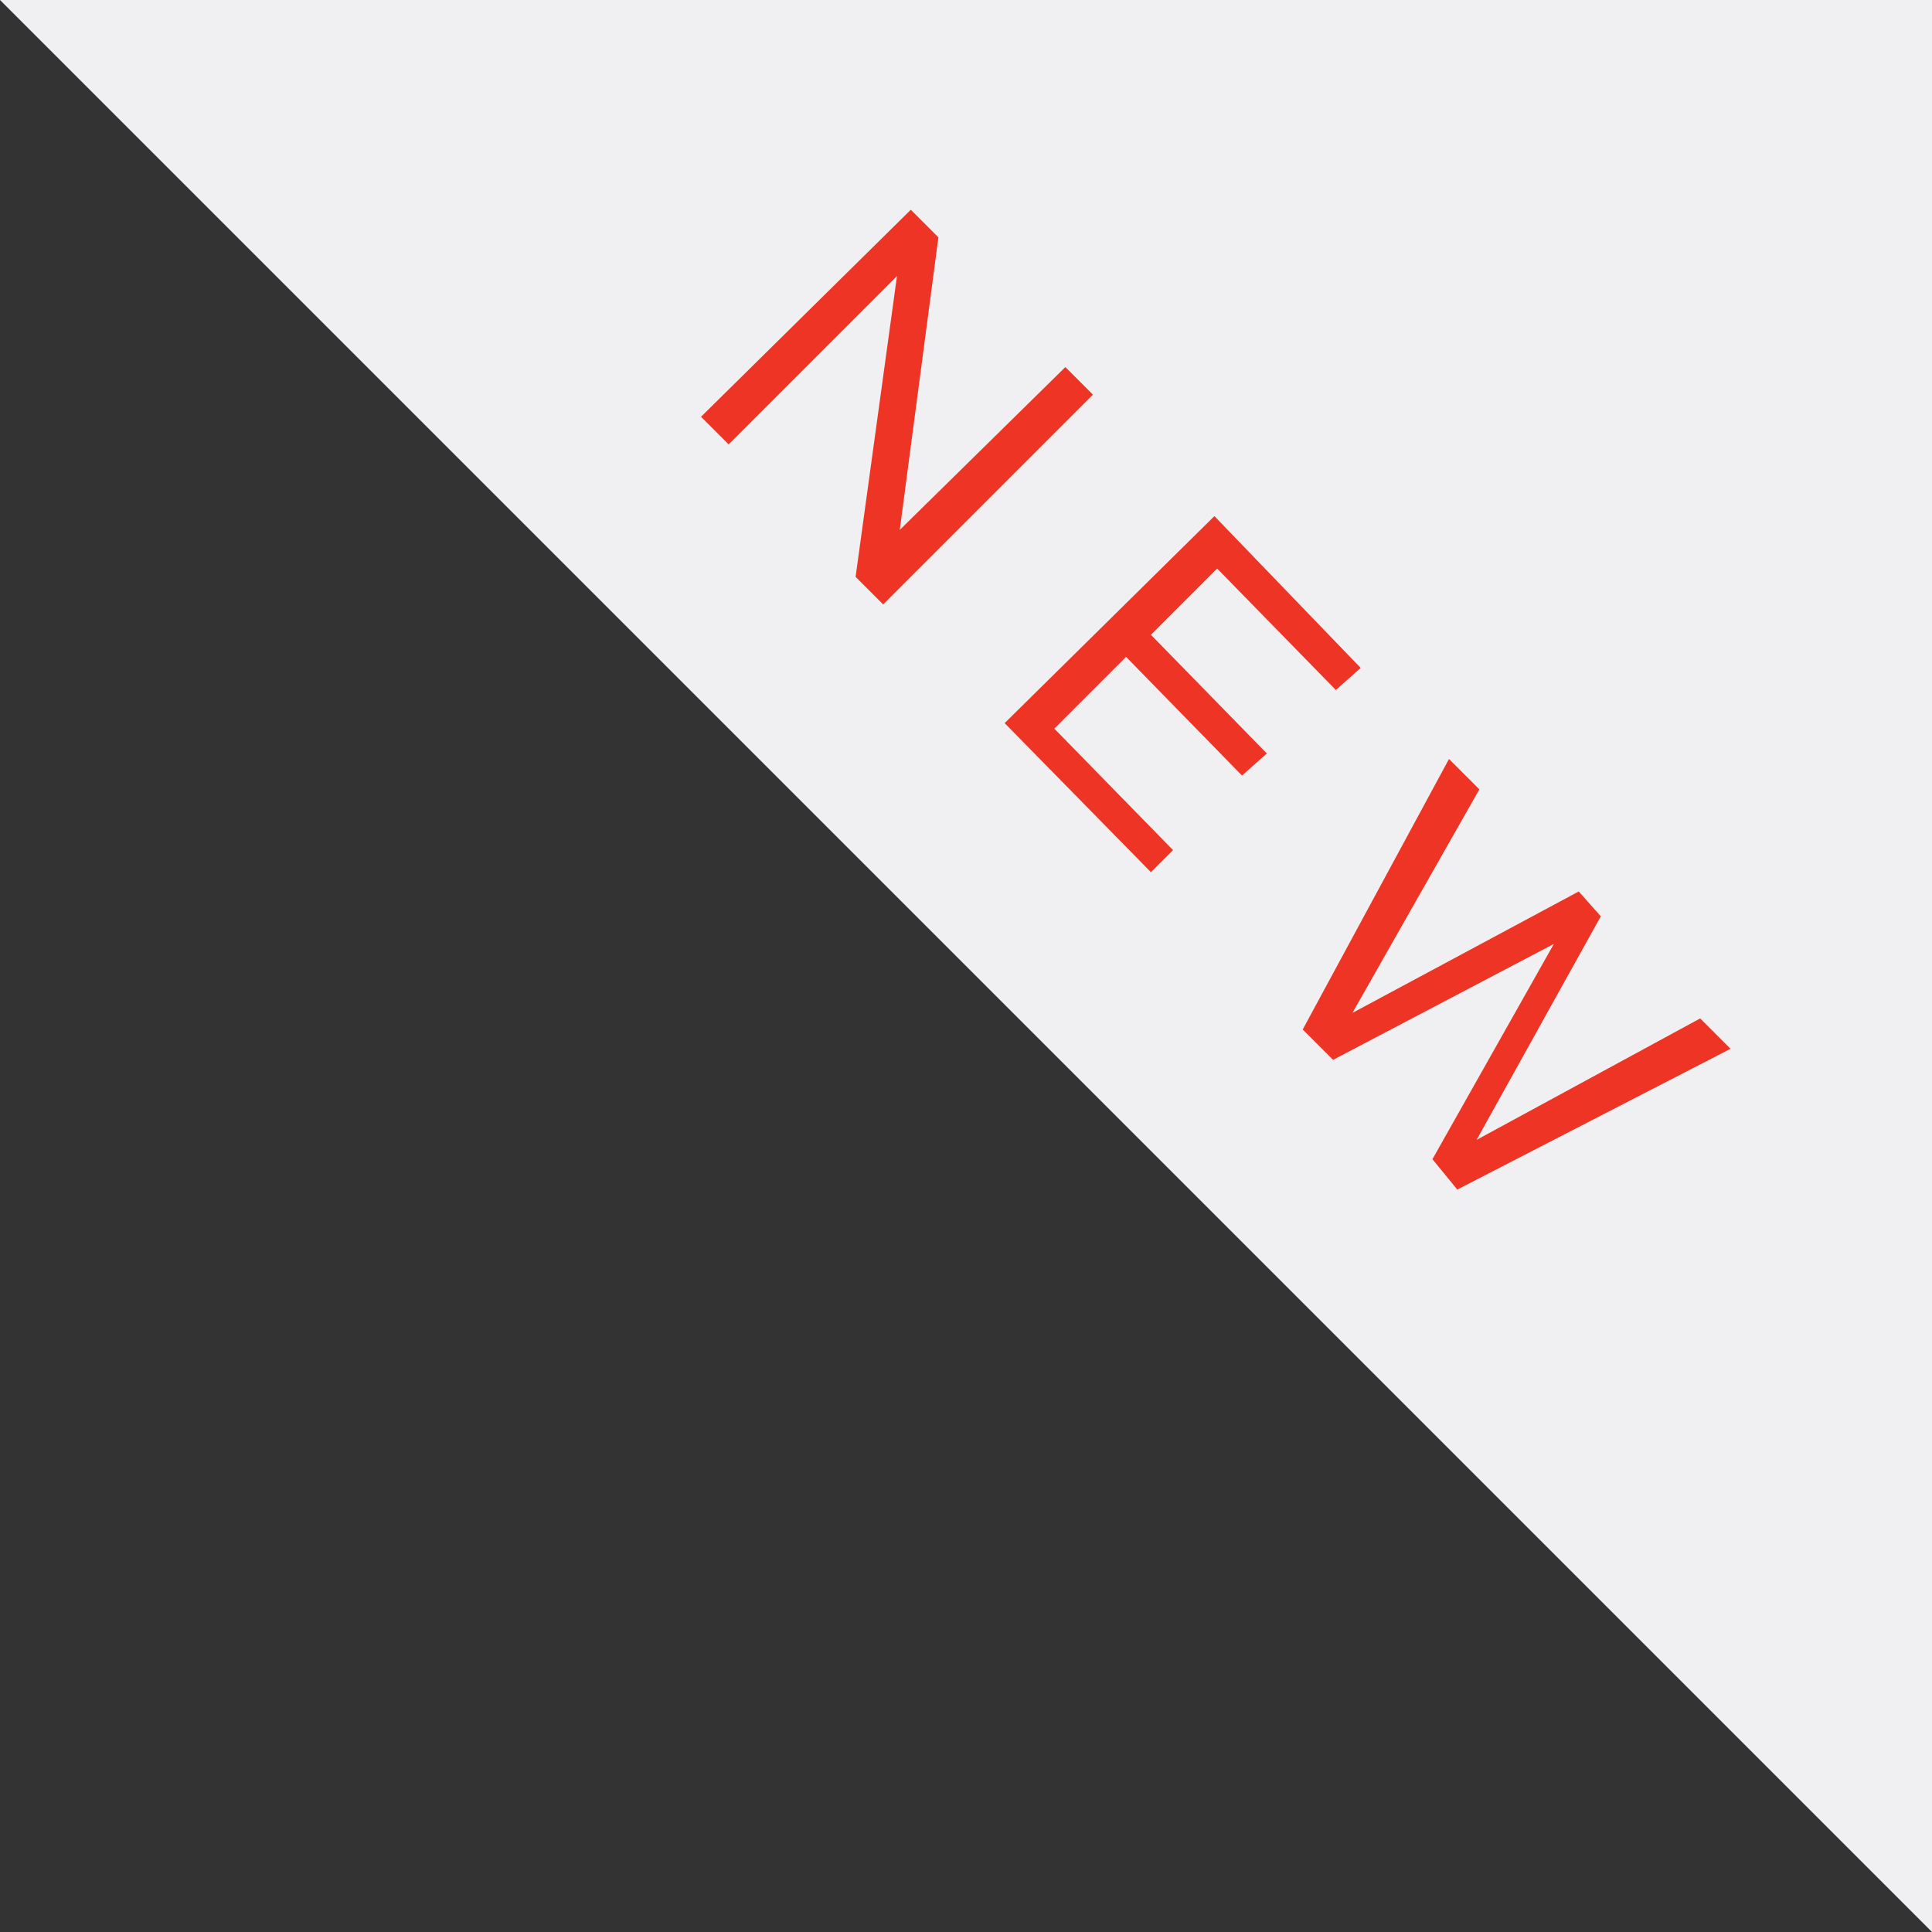 <svg version="1.1" id="Layer_1" xmlns="http://www.w3.org/2000/svg" x="0" y="0" viewBox="0 0 70 70" xml:space="preserve"><rect x="0" y="0" width="70" height="70" fill="#333333" stroke="none"/><style>.st1{fill:#ee3424}</style><path fill="#f0eff1" d="M0 0h70v70z"/><path class="st1" d="M26.4 16.1l-1-1L33 7.6l1 1-1.4 10.6 6-5.9 1 1-7.6 7.6-1-1L32.5 10l-6.1 6.1zM49.3 24.2l-.9.8-4.3-4.4-2.4 2.4 4.2 4.3-.9.8-4.2-4.3-2.6 2.6 4.3 4.4-.8.8-5.3-5.4 7.6-7.5 5.3 5.5zM48.3 38.4l-1.1-1.1 5.3-9.8 1.1 1.1-4.6 8.1 8.2-4.4.8.9-4.5 8.1 8.1-4.4 1.1 1.1-9.9 5.1-.9-1.1 4.4-7.8-8 4.2z"/></svg>
